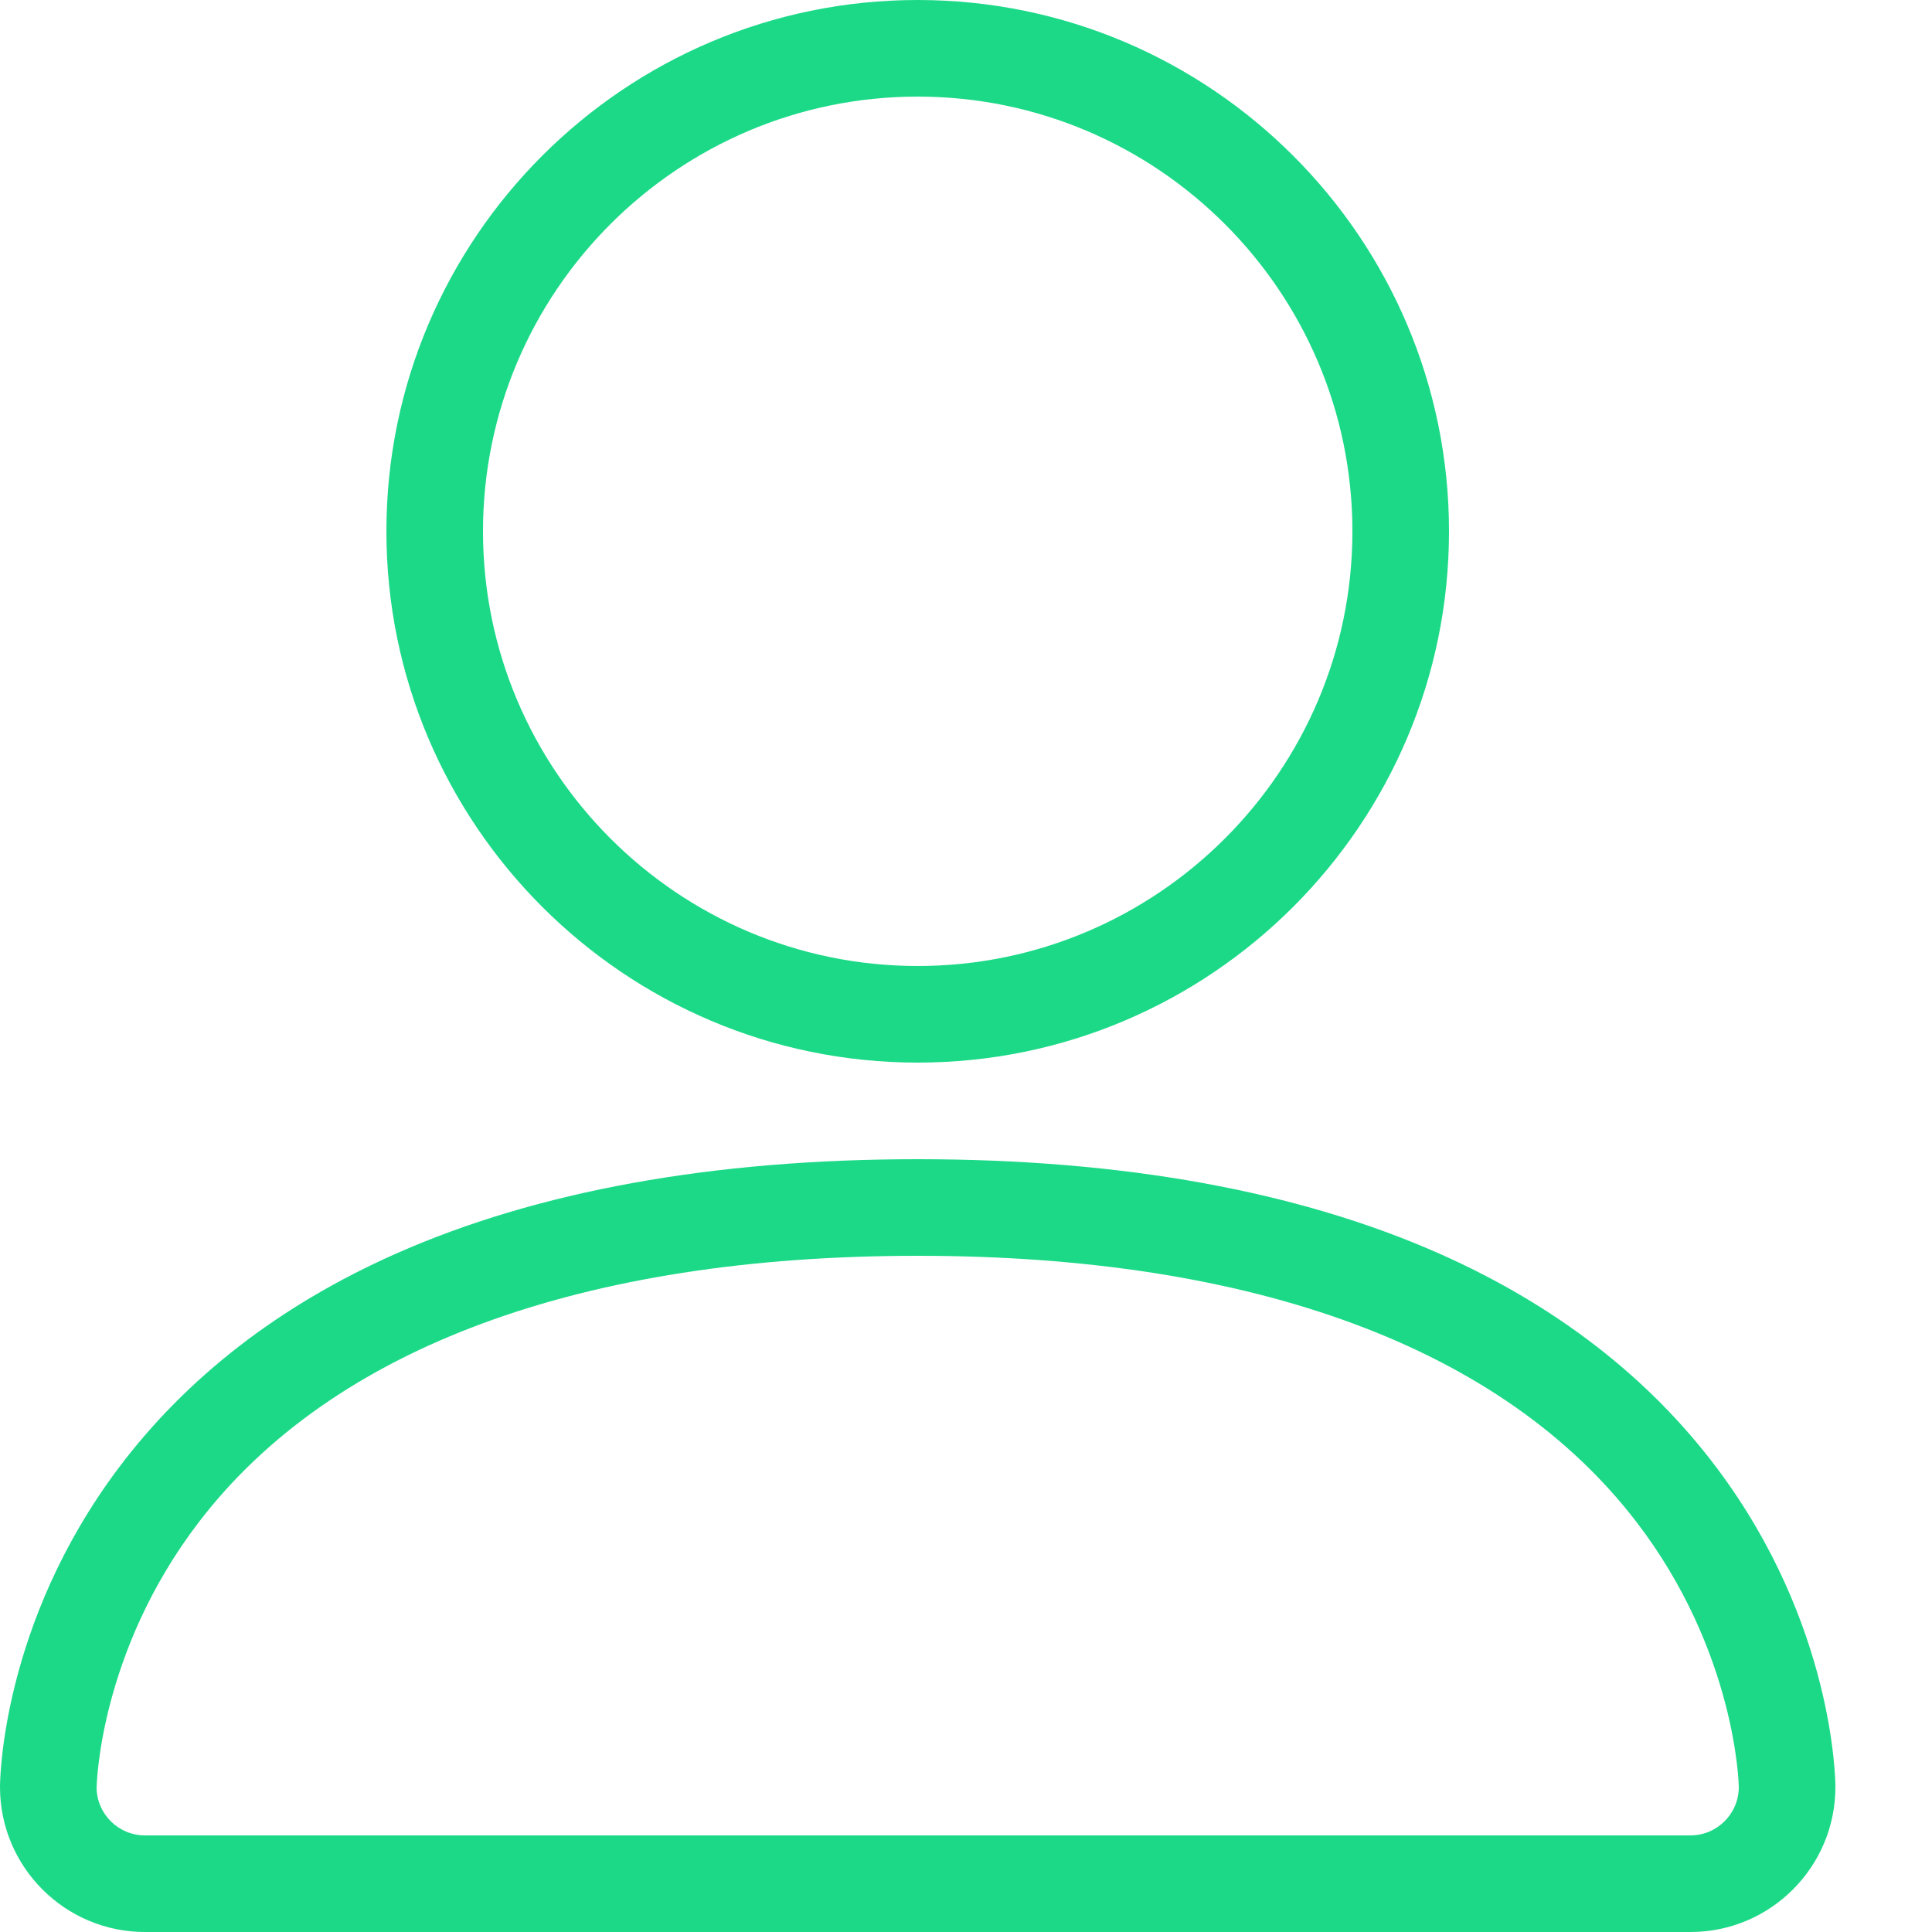 <?xml version="1.0" encoding="utf-8"?>
<!-- Generator: Adobe Illustrator 15.0.0, SVG Export Plug-In . SVG Version: 6.00 Build 0)  -->
<!DOCTYPE svg PUBLIC "-//W3C//DTD SVG 1.1//EN" "http://www.w3.org/Graphics/SVG/1.1/DTD/svg11.dtd">
<svg version="1.1" id="Layer_1" xmlns="http://www.w3.org/2000/svg" xmlns:xlink="http://www.w3.org/1999/xlink" x="0px" y="0px"
	 width="20px" height="20px" viewBox="0 0 20 20" enable-background="new 0 0 20 20" xml:space="preserve">
<path fill="#1CD988" d="M9.5,11C6.467,11,4,8.533,4,5.5S6.467,0,9.5,0S15,2.467,15,5.5S12.533,11,9.5,11z M9.5,1
	C7.019,1,5,3.019,5,5.5S7.019,10,9.5,10c2.48,0,4.5-2.019,4.5-4.5S11.98,1,9.5,1z"/>
<path fill="#1CD988" d="M17.5,20h-16C0.673,20,0,19.327,0,18.5c0-0.068,0.014-1.686,1.225-3.3c0.705-0.94,1.67-1.688,2.869-2.22
	C5.558,12.33,7.377,12,9.5,12s3.941,0.33,5.406,0.98c1.199,0.533,2.164,1.279,2.869,2.22C18.986,16.814,19,18.432,19,18.5
	C19,19.327,18.327,20,17.5,20z M9.5,13c-3.487,0-6.06,0.953-7.441,2.756C1.024,17.107,1.001,18.488,1,18.502
	C1,18.775,1.224,19,1.5,19h16c0.275,0,0.5-0.225,0.5-0.5c0-0.012-0.023-1.393-1.059-2.744C15.559,13.953,12.986,13,9.5,13z"/>
</svg>

